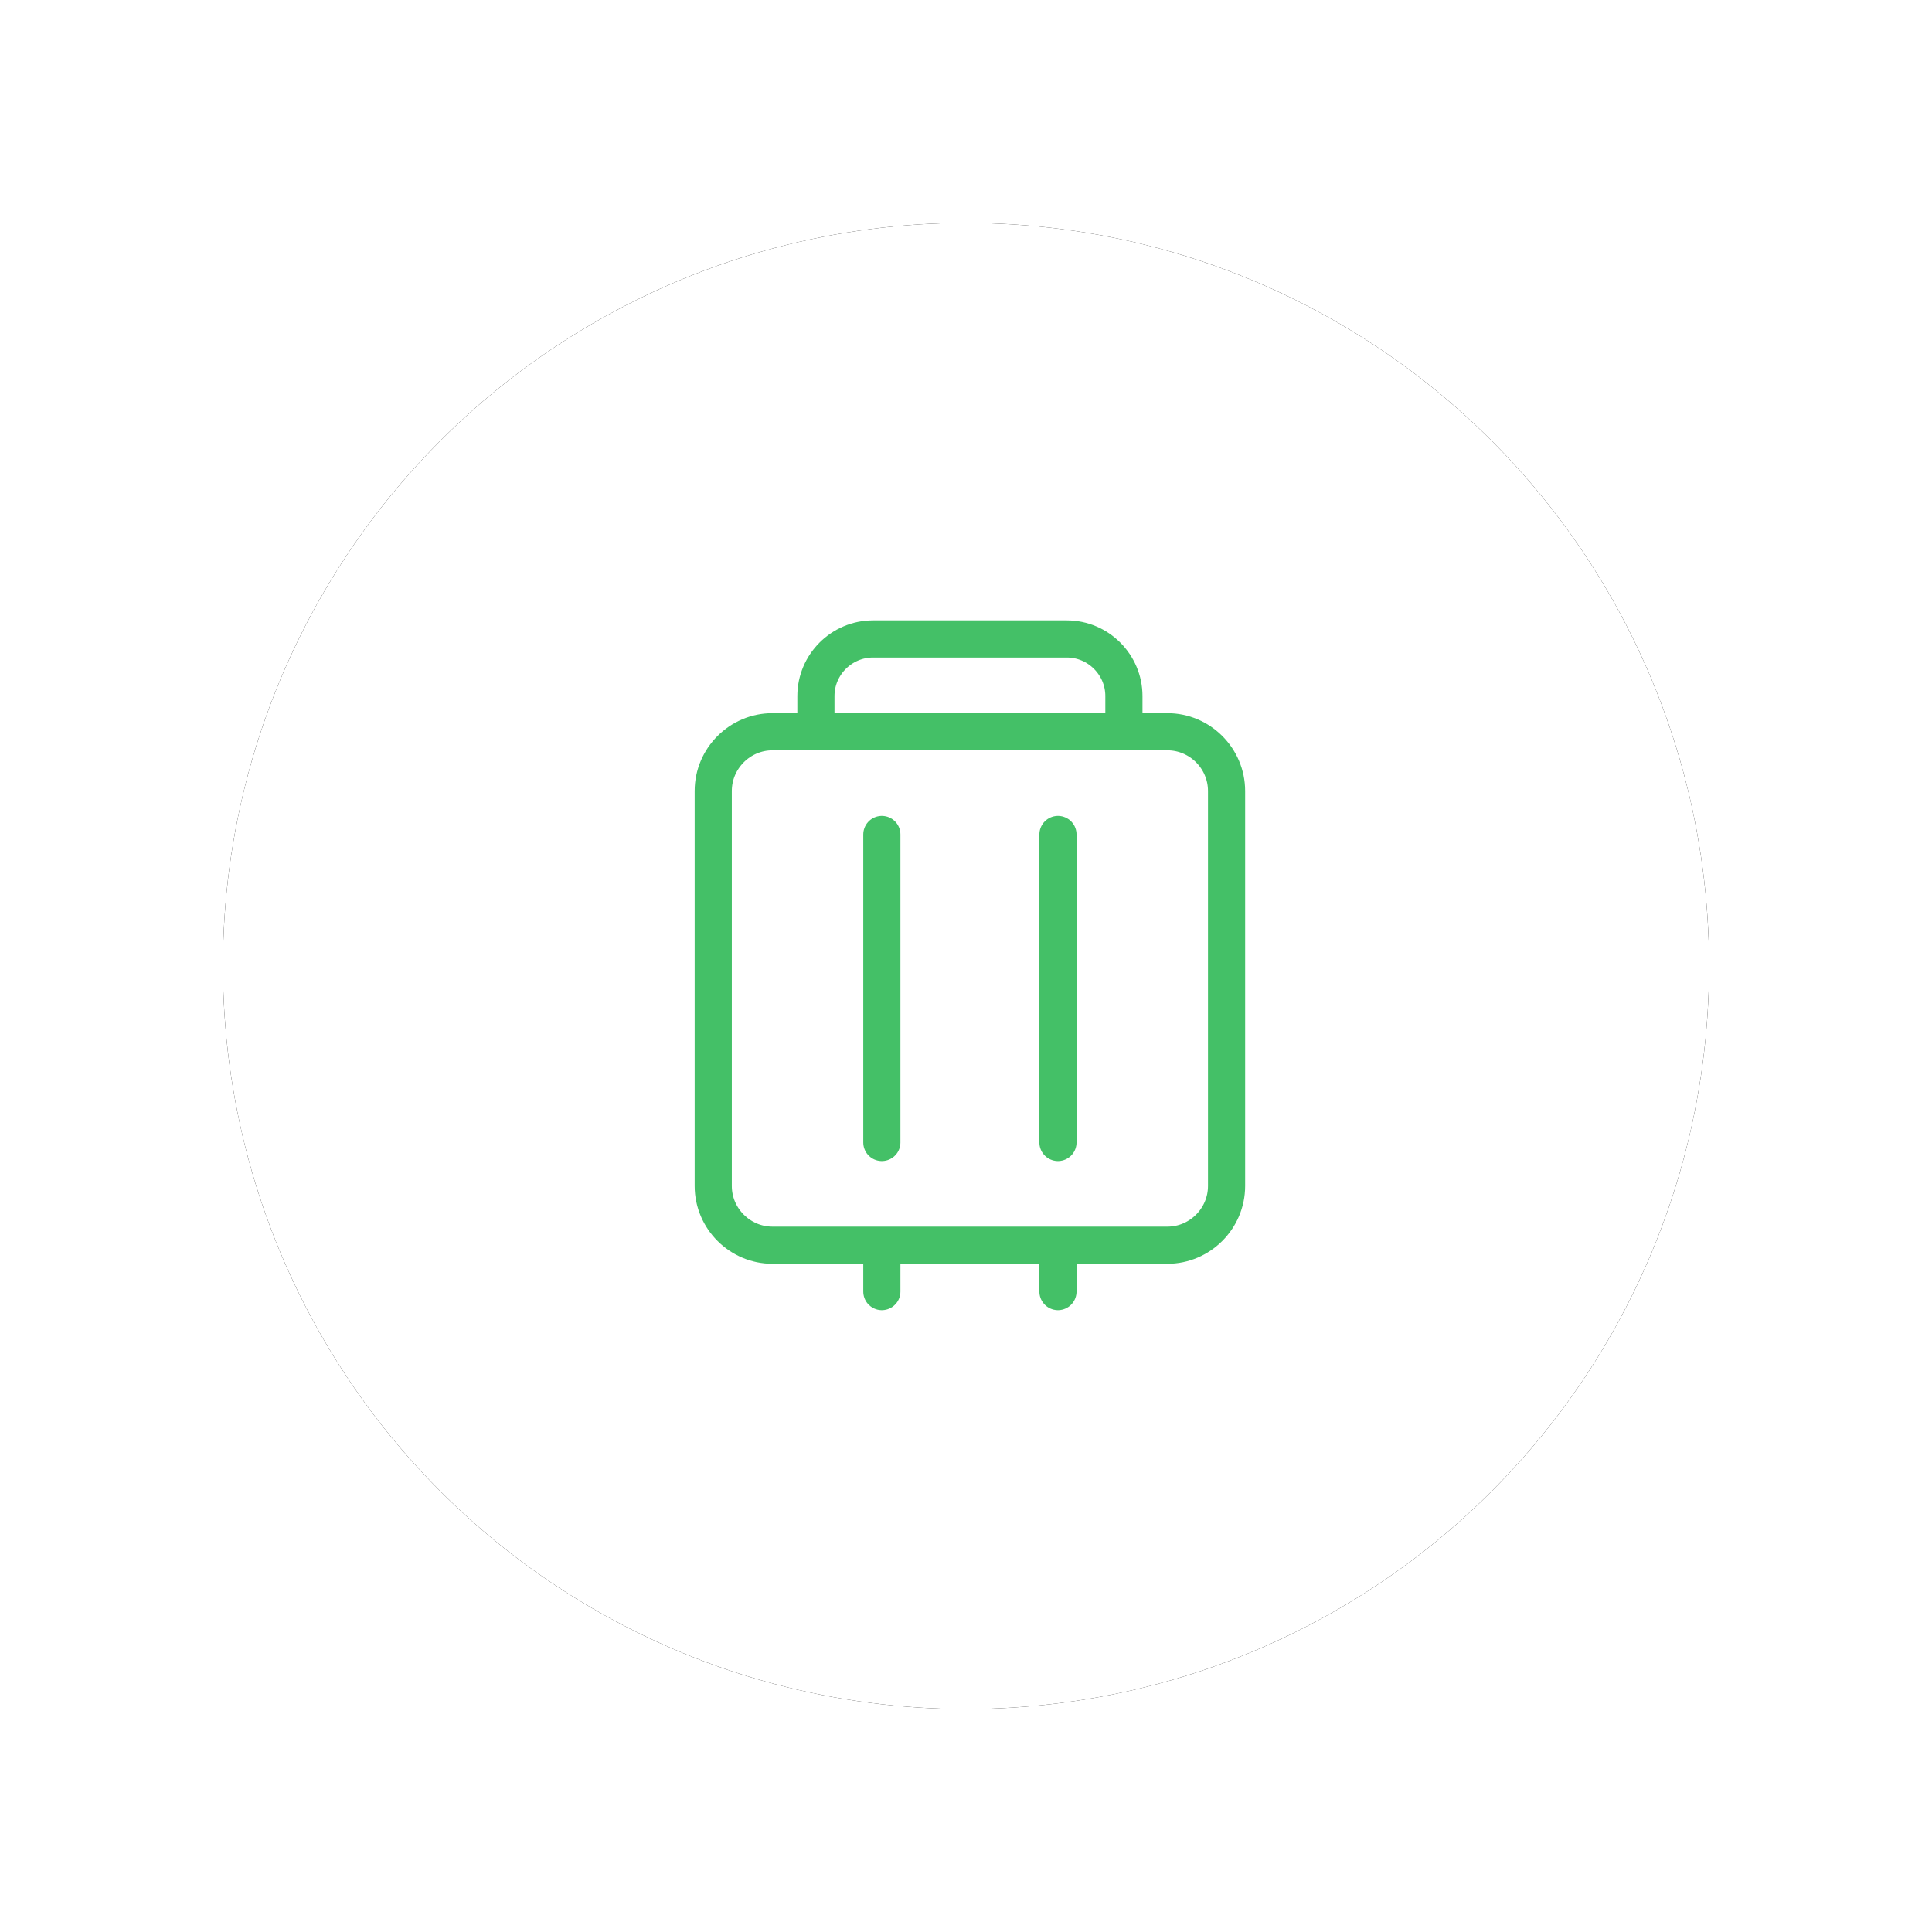<?xml version="1.0" encoding="UTF-8"?>
<svg width="104px" height="104px" viewBox="0 0 104 104" version="1.1" xmlns="http://www.w3.org/2000/svg" xmlns:xlink="http://www.w3.org/1999/xlink">
    <!-- Generator: Sketch 52.6 (67491) - http://www.bohemiancoding.com/sketch -->
    <title>旅游</title>
    <desc>Created with Sketch.</desc>
    <defs>
        <circle id="path-1" cx="40" cy="40" r="40"></circle>
        <filter x="-22.5%" y="-22.5%" width="145.0%" height="145.0%" filterUnits="objectBoundingBox" id="filter-2">
            <feMorphology radius="2" operator="dilate" in="SourceAlpha" result="shadowSpreadOuter1"></feMorphology>
            <feOffset dx="0" dy="0" in="shadowSpreadOuter1" result="shadowOffsetOuter1"></feOffset>
            <feGaussianBlur stdDeviation="4" in="shadowOffsetOuter1" result="shadowBlurOuter1"></feGaussianBlur>
            <feColorMatrix values="0 0 0 0 0.867   0 0 0 0 0.867   0 0 0 0 0.867  0 0 0 0.5 0" type="matrix" in="shadowBlurOuter1"></feColorMatrix>
        </filter>
    </defs>
    <g id="Page-1" stroke="none" stroke-width="1" fill="none" fill-rule="evenodd">
        <g id="快捷支付" transform="translate(-669, -1970)">
            <g id="分组-5" transform="translate(122, 1896)">
                <g id="旅游" transform="translate(559, 86)">
                    <g id="椭圆形" fill-rule="nonzero">
                        <use fill="black" fill-opacity="1" filter="url(#filter-2)" xlink:href="#path-1"></use>
                        <use fill="#FFFFFF" xlink:href="#path-1"></use>
                    </g>
                    <g id="分组" transform="translate(26, 22)" stroke="#44C067" stroke-width="2">
                        <path d="M24.837,33.03 L3.583,33.03 C1.83,33.03 0.394,31.594 0.394,29.841 L0.394,8.579 C0.394,6.825 1.83,5.39 3.583,5.39 L24.837,5.39 C26.592,5.39 28.026,6.825 28.026,8.579 L28.026,29.841 C28.026,31.594 26.592,33.03 24.837,33.03 Z" id="Stroke-1"></path>
                        <path d="M5.921,5.444 L5.921,3.468 C5.921,1.778 7.304,0.395 8.995,0.395 L19.426,0.395 C21.117,0.395 22.5,1.778 22.5,3.468 L22.5,5.567" id="Stroke-3"></path>
                        <path d="M9.47,10.921 L9.47,27.5" id="Stroke-5" stroke-linecap="round"></path>
                        <path d="M18.95,10.921 L18.95,27.5" id="Stroke-7" stroke-linecap="round"></path>
                        <path d="M9.47,33.157 L9.47,35.526" id="Stroke-9" stroke-linecap="round"></path>
                        <path d="M18.95,33.157 L18.95,35.526" id="Stroke-11" stroke-linecap="round"></path>
                    </g>
                </g>
            </g>
        </g>
    </g>
</svg>